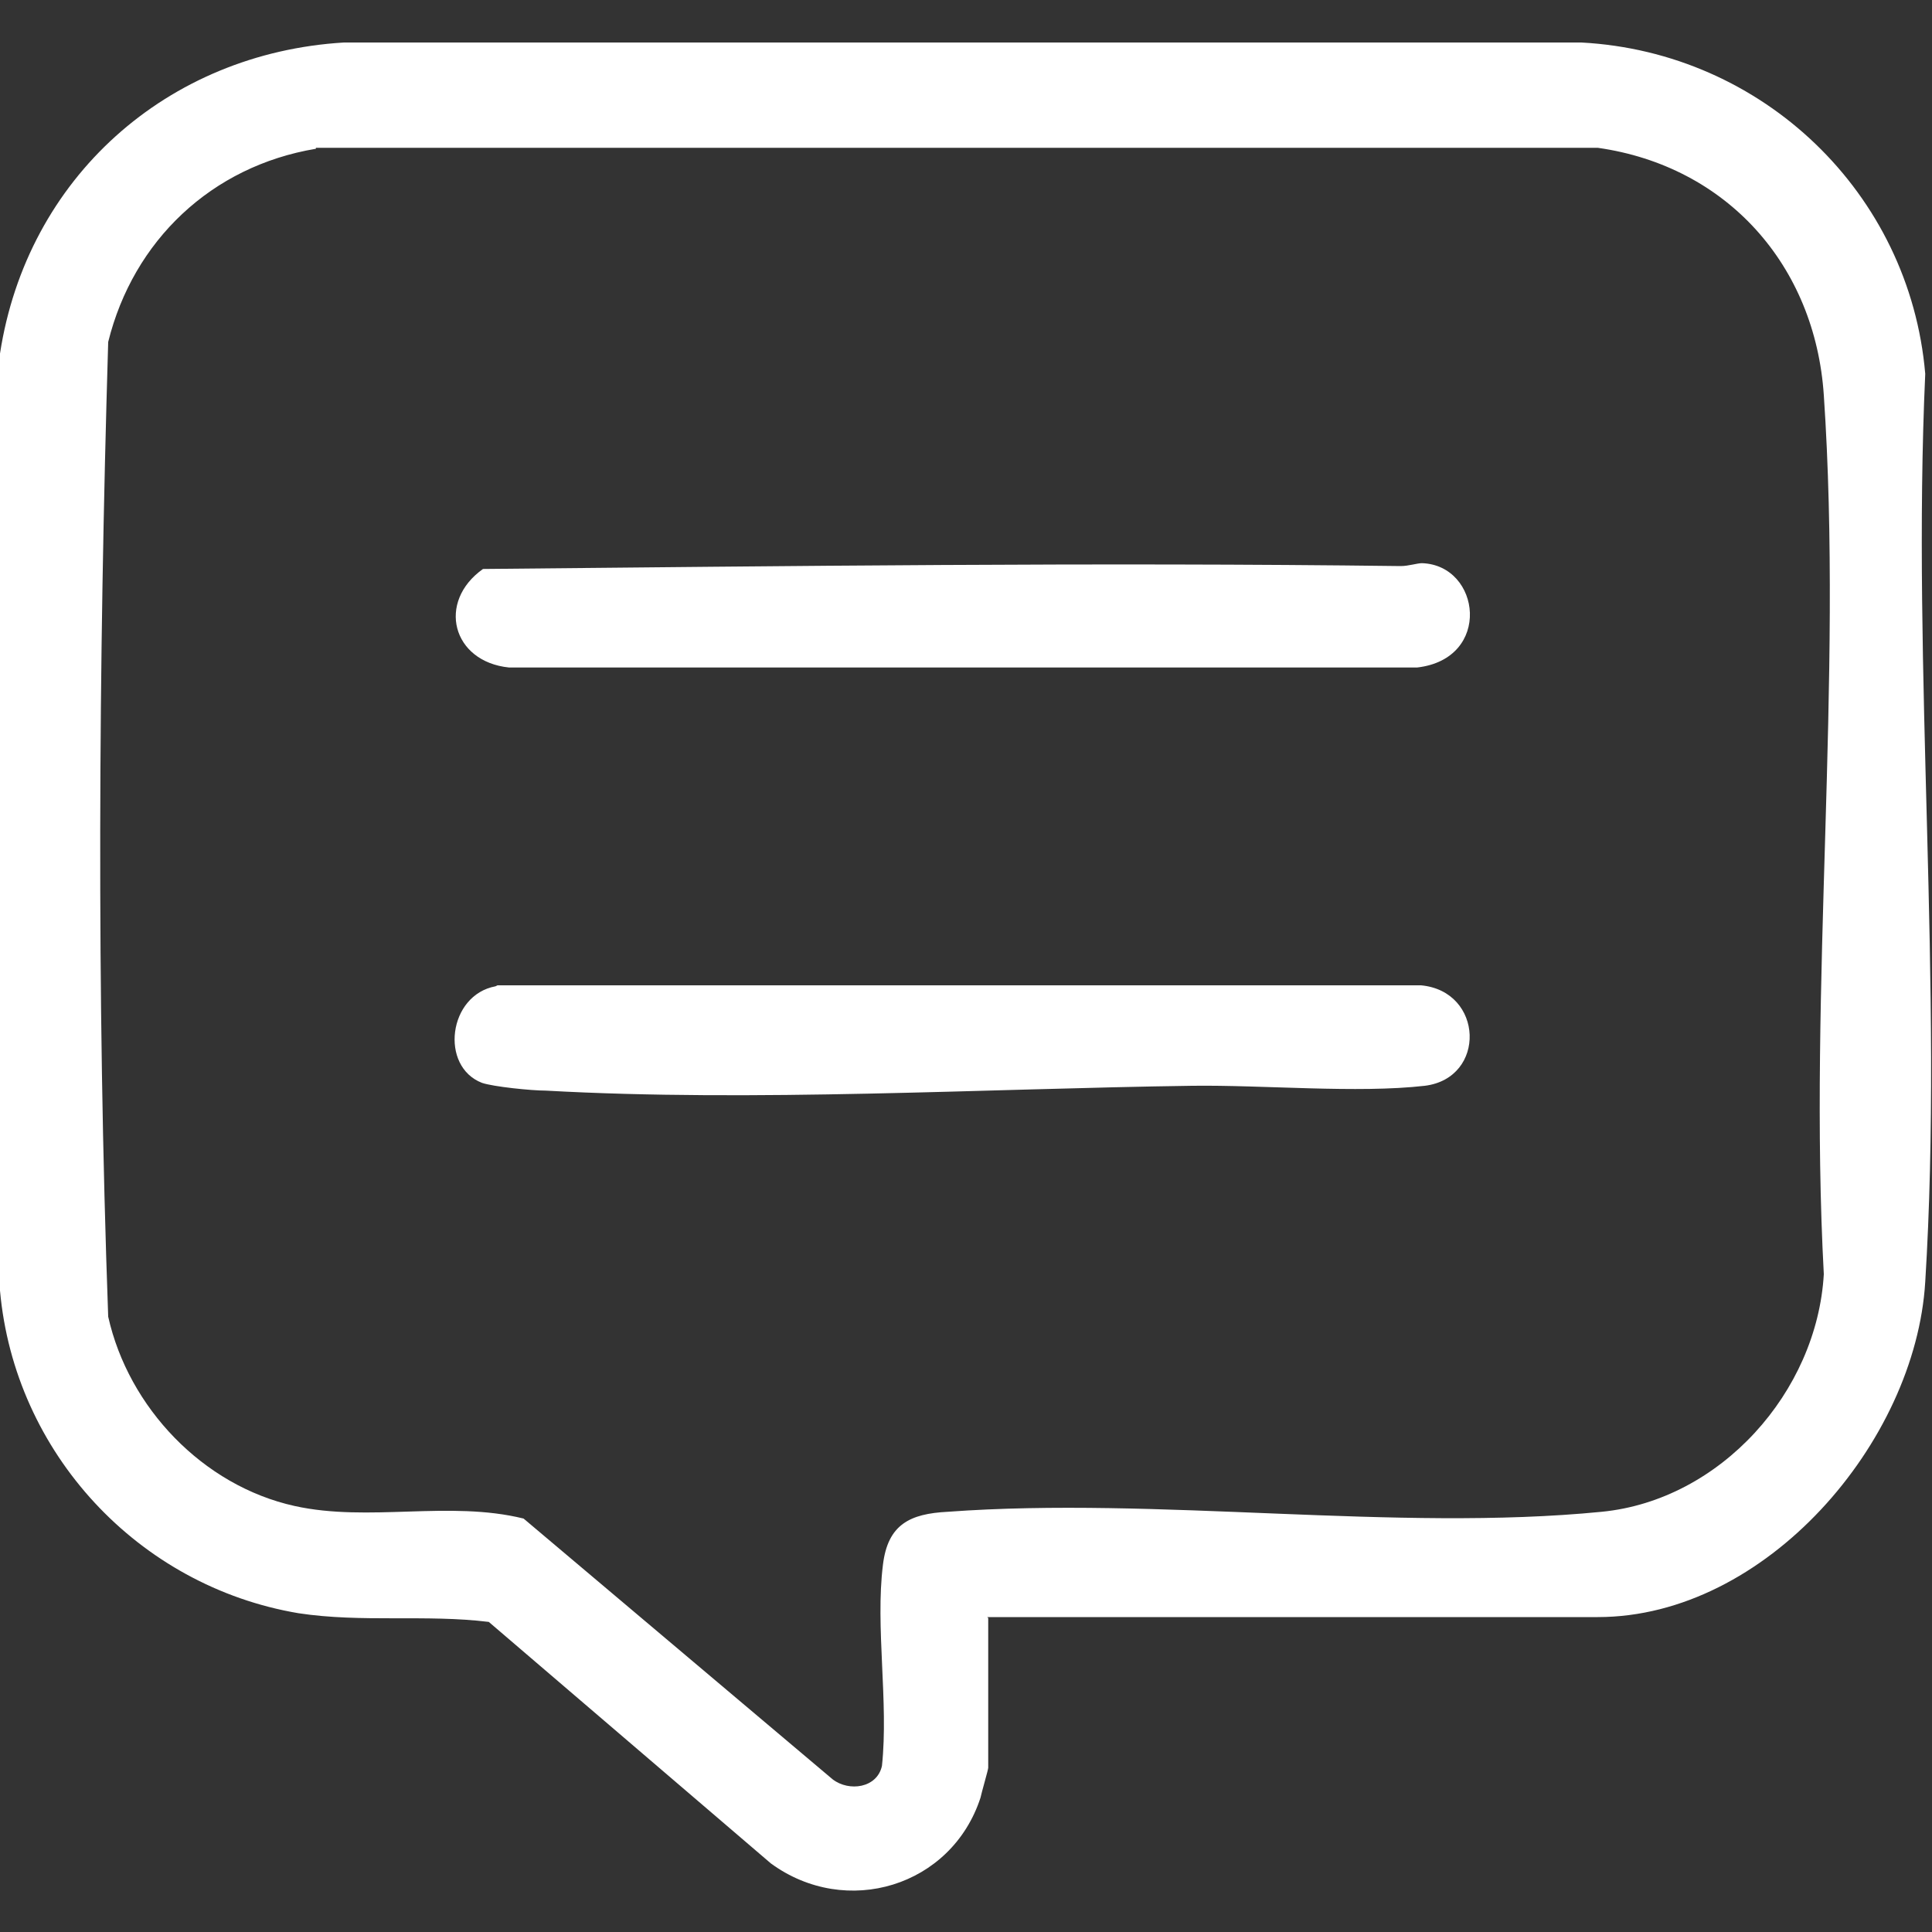 <?xml version="1.0" encoding="UTF-8"?>
<svg id="Layer_1" xmlns="http://www.w3.org/2000/svg" version="1.1" viewBox="0 0 200 200">
  <rect x="0" y="0" width="200" height="200" fill="#333333" stroke="none"/>
  <!-- Generator: Adobe Illustrator 29.1.0, SVG Export Plug-In . SVG Version: 2.1.0 Build 142)  -->
  <defs>
    <style>
      .st0 {
        fill: #fff;
      }
    </style>
  </defs>
  <path class="st0" d="M102.3,167.5v15.5c0,.2-.7,2.6-.8,3.1-3,9.2-13.9,12.5-21.7,6.8l-29.2-25c-6.5-.8-13.1.1-19.7-.9C14.3,164.2,1.5,150.4,0,133.6V36.6C2.8,18.4,17.3,5.5,35.6,4.4h128.1c18.8,1,34,15.6,35.6,34.3-1.4,30.8,1.9,63.4,0,94-1,16.6-16.5,34.7-33.9,34.7h-63.2ZM32.7,15.4c-10.8,1.8-18.9,9.5-21.5,20-1,33.5-1.2,67.5,0,100.9,2.1,9.4,9.8,17.5,19.3,19.6,7.7,1.7,16-.6,23.7,1.3l32,27c1.7,1.3,4.6.9,5.1-1.4.7-6.6-.7-14.4.1-20.8.5-4.2,2.8-5.3,6.7-5.5,21.7-1.6,46.4,2.1,67.7,0,12.3-1.2,22.3-12.4,23-24.6-1.6-29.7,2-61.5,0-91-.9-13.4-10-23.7-23.4-25.6H32.7Z"/>
  <path class="st0" d="M51.5,102h95.6c6.5.6,6.8,9.6.4,10.4-7,.8-16.7-.1-24.1,0-21.6.3-45.4,1.7-66.9.5-1.5,0-5.4-.4-6.6-.8-4.4-1.7-3.5-9.1,1.4-10Z"/>
  <path class="st0" d="M147.2,58.3c6.1.2,7.3,9.9-.5,10.8H52.7c-5.9-.6-7.5-6.8-2.7-10.2,31.6-.3,63.4-.7,95-.3.8,0,1.7-.3,2.2-.3Z"/>
</svg>